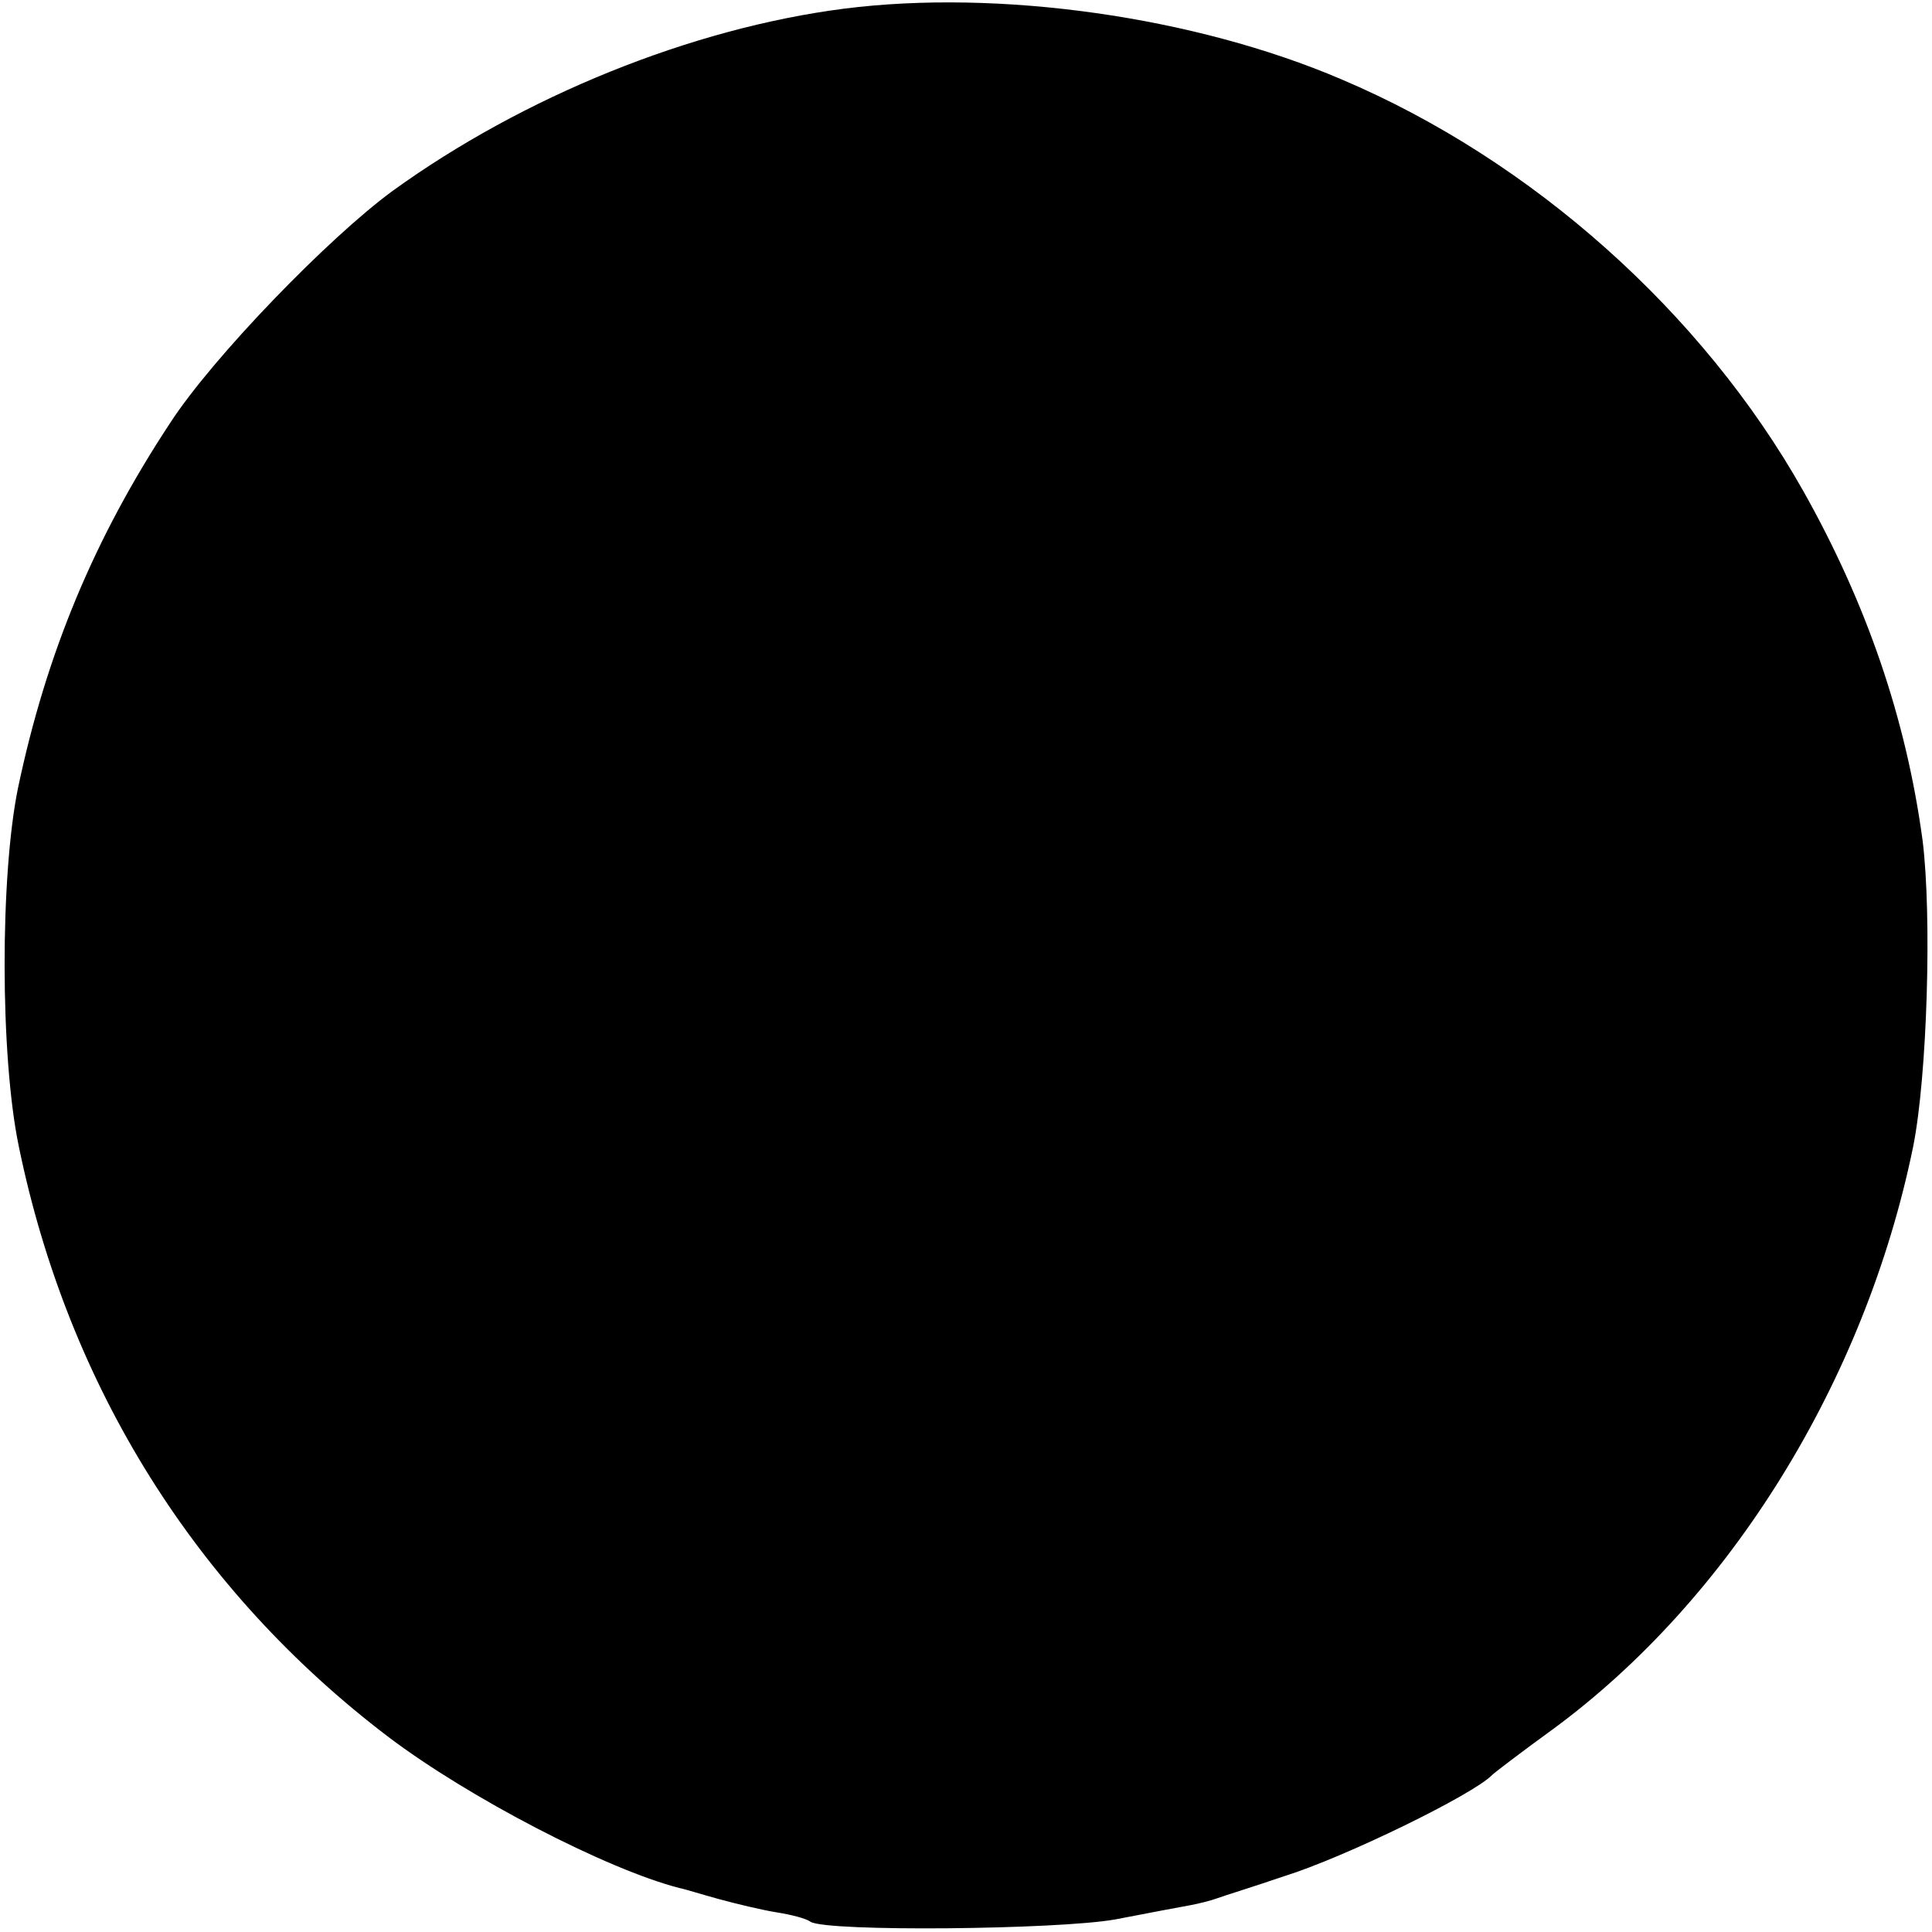 <?xml version="1.0" standalone="no"?>
<!DOCTYPE svg PUBLIC "-//W3C//DTD SVG 20010904//EN"
 "http://www.w3.org/TR/2001/REC-SVG-20010904/DTD/svg10.dtd">
<svg version="1.0" xmlns="http://www.w3.org/2000/svg"
 width="246pt" height="246pt" viewBox="0 0 246 246"
 preserveAspectRatio="xMidYMid meet">
<g transform="translate(0,246) scale(0.1,-0.1)"
fill="#000000" stroke="none">
<path d="M1075 2449 c-195 -25 -409 -112 -575 -232 -82 -60 -229 -212 -283
-295 -97 -147 -158 -294 -194 -465 -23 -112 -23 -342 1 -457 63 -306 226 -566
471 -752 102 -77 277 -168 370 -192 6 -1 28 -8 50 -14 22 -6 55 -14 74 -17 19
-3 38 -8 43 -12 22 -13 315 -10 388 3 41 8 84 16 95 18 11 2 27 6 35 9 8 3 47
15 85 28 77 24 241 104 265 129 3 3 37 29 77 58 226 166 398 444 459 742 18
90 24 294 12 390 -21 155 -71 301 -152 445 -128 227 -345 421 -588 524 -187
80 -436 115 -633 90z"/>
</g>
</svg>
